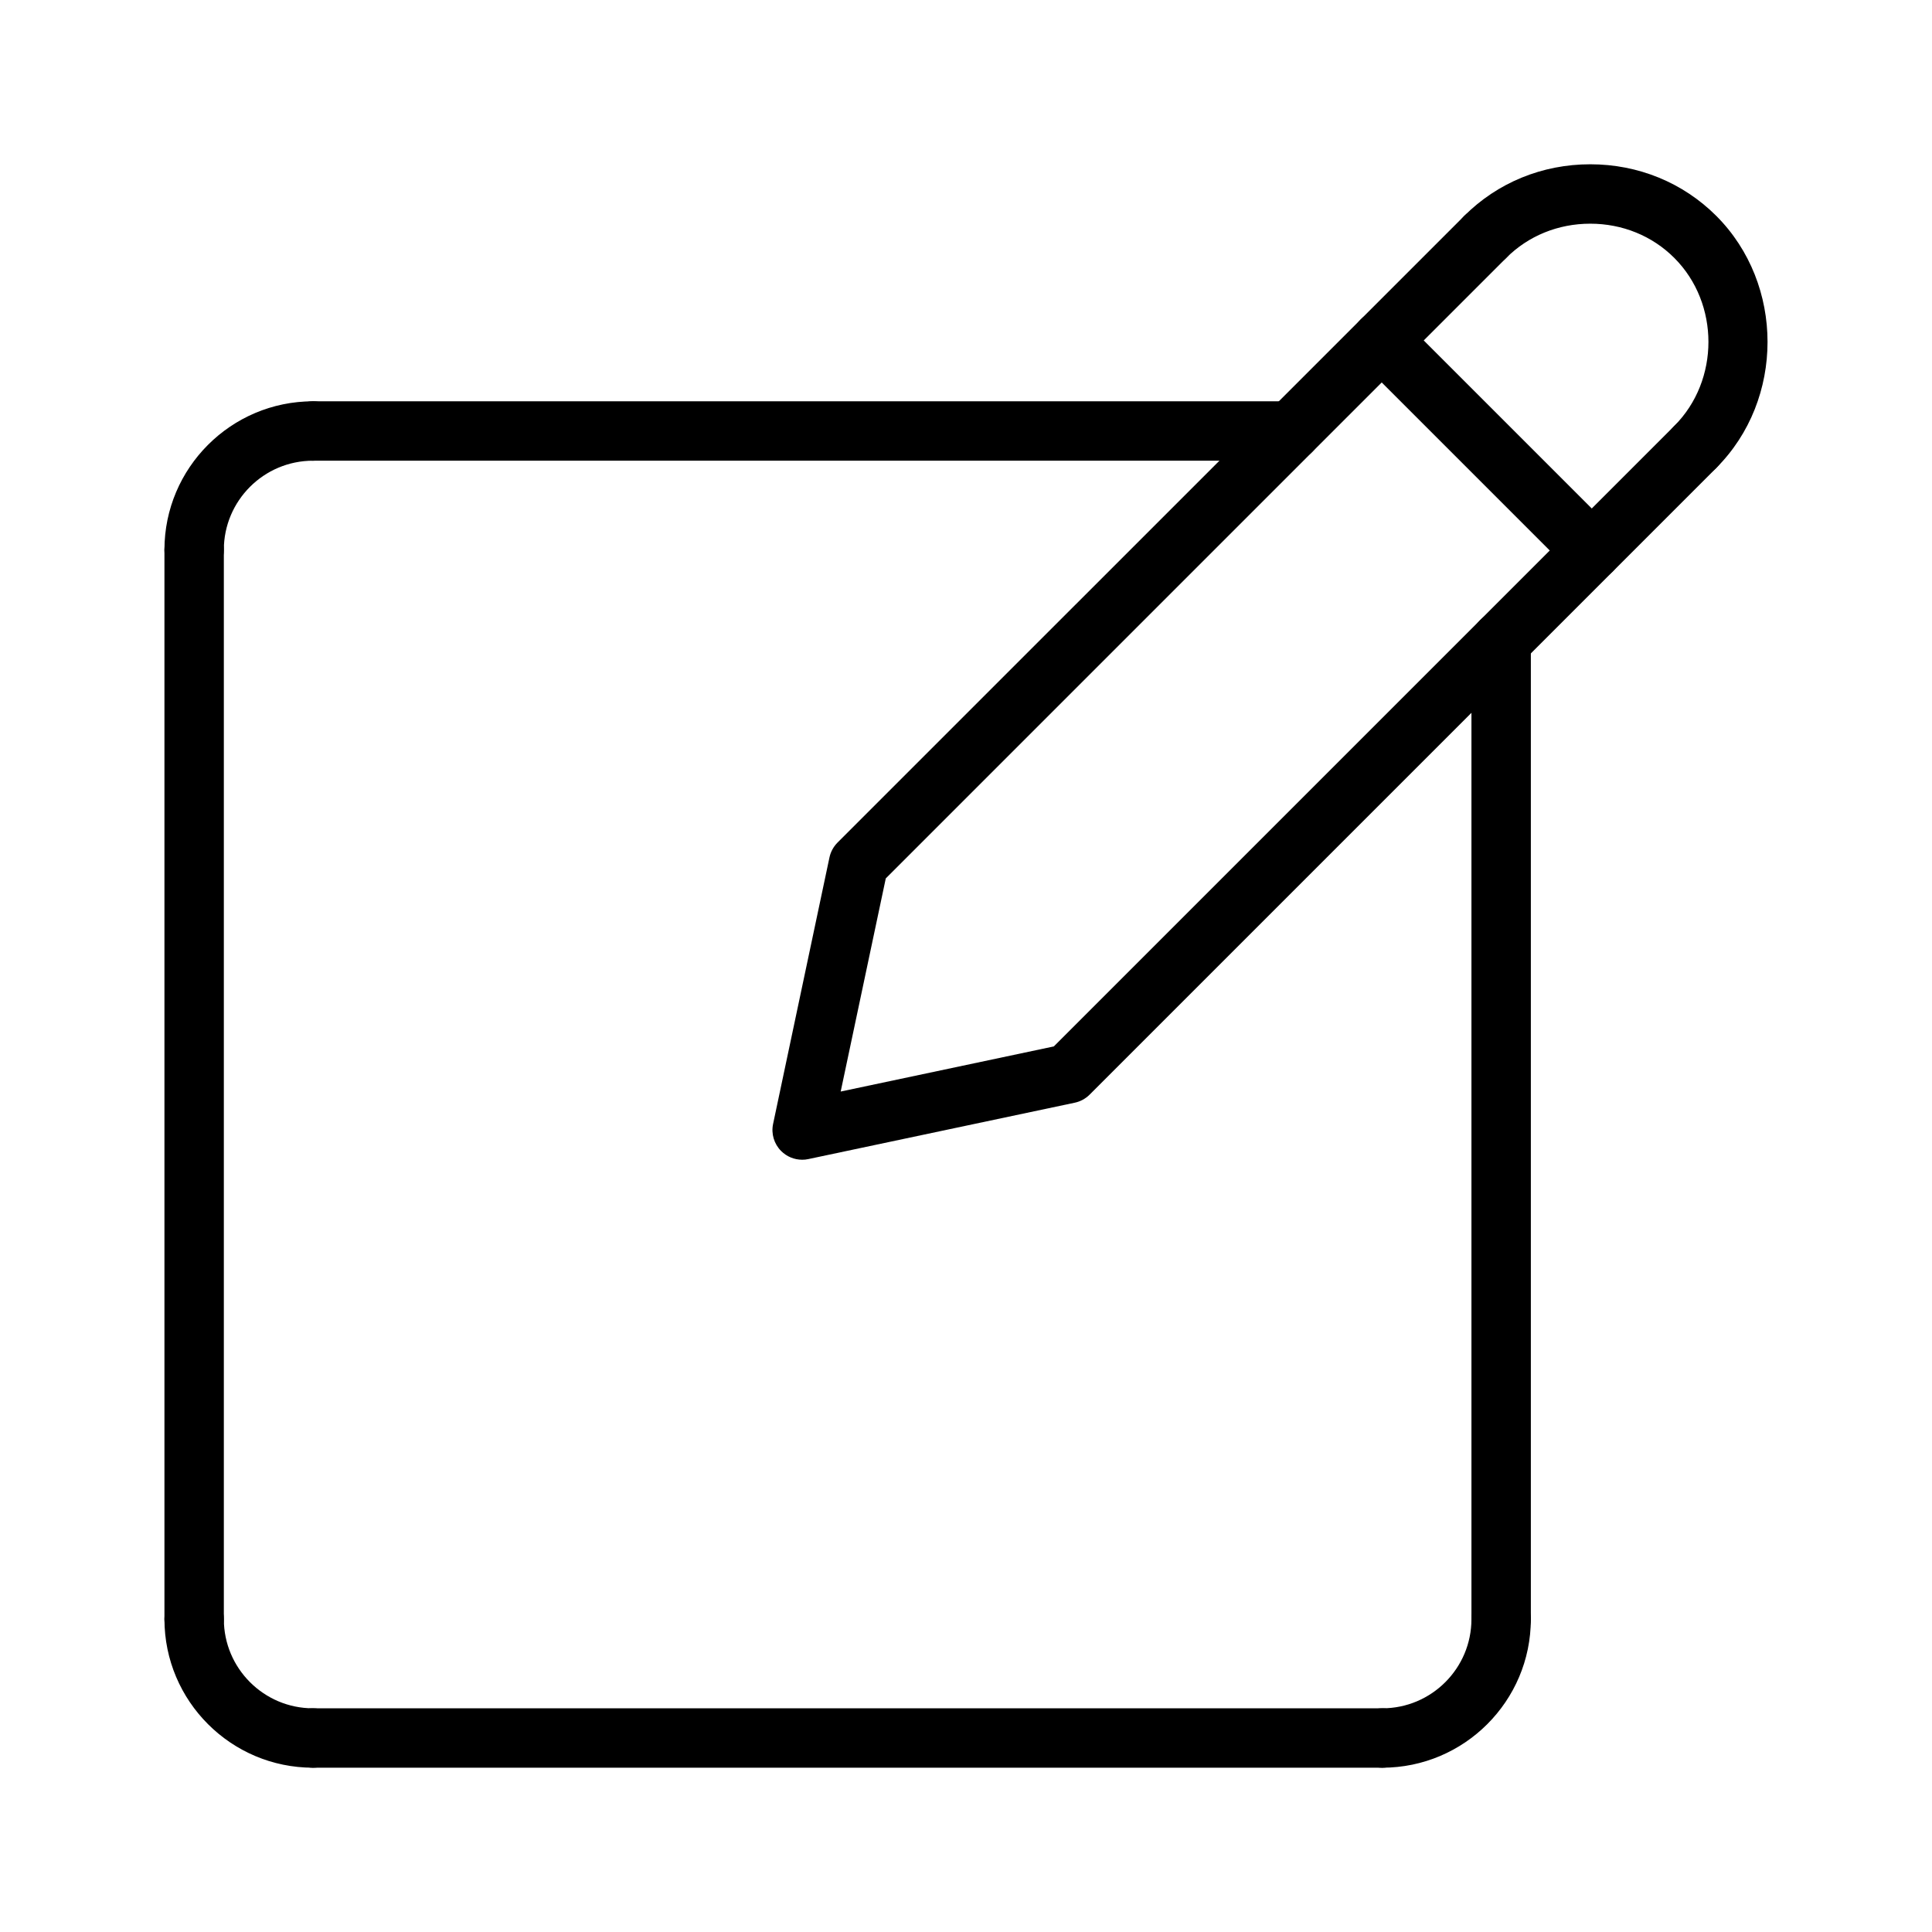 <?xml version="1.0" encoding="UTF-8"?>
<!-- Uploaded to: ICON Repo, www.iconrepo.com, Generator: ICON Repo Mixer Tools -->
<svg fill="#000000" width="800px" height="800px" version="1.1" viewBox="144 144 512 512" xmlns="http://www.w3.org/2000/svg">
 <g>
  <path d="m541.82 580.98c-4.352 0-7.871-3.519-7.871-7.871v-259.21c0-4.352 3.519-7.871 7.871-7.871 4.352 0 7.871 3.519 7.871 7.871v259.21c0 4.352-3.523 7.871-7.871 7.871z"/>
  <path d="m486.16 266.09h-259.23c-4.352 0-7.871-3.519-7.871-7.871 0-4.352 3.519-7.871 7.871-7.871h259.23c4.352 0 7.871 3.519 7.871 7.871 0.004 4.356-3.516 7.871-7.871 7.871z"/>
  <path d="m593.27 270.31c-2.016 0-4.031-0.77-5.566-2.305-3.078-3.078-3.078-8.055 0-11.133 12.066-12.066 12.066-32.457 0-44.523-5.848-5.848-13.762-9.07-22.27-9.07s-16.414 3.219-22.262 9.07c-3.078 3.078-8.055 3.078-11.133 0s-3.078-8.055 0-11.133c8.816-8.824 20.68-13.68 33.395-13.68h0.008c12.707 0 24.57 4.856 33.395 13.68 18.105 18.105 18.105 48.688 0 66.785-1.543 1.543-3.551 2.309-5.566 2.309z"/>
  <path d="m356.58 451.34c-2.07 0-4.078-0.82-5.566-2.305-1.883-1.883-2.691-4.59-2.133-7.195l14.934-70.605c0.316-1.488 1.062-2.859 2.133-3.938l166.09-166.08c3.078-3.078 8.055-3.078 11.133 0s3.078 8.055 0 11.133l-164.43 164.44-11.949 56.48 56.48-11.957 164.44-164.44c3.078-3.078 8.055-3.078 11.133 0 3.078 3.078 3.078 8.055 0 11.133l-166.09 166.09c-1.078 1.078-2.449 1.82-3.938 2.133l-70.605 14.941c-0.531 0.125-1.074 0.172-1.625 0.172z"/>
  <path d="m565.83 297.75c-2.016 0-4.031-0.77-5.566-2.305l-55.664-55.664c-3.078-3.078-3.078-8.055 0-11.133 3.078-3.078 8.055-3.078 11.133 0l55.664 55.664c3.078 3.078 3.078 8.055 0 11.133-1.539 1.531-3.551 2.305-5.566 2.305z"/>
  <path d="m510.33 612.46c-4.352 0-7.871-3.519-7.871-7.871s3.519-7.871 7.871-7.871c13.02 0 23.617-10.598 23.617-23.617 0-4.352 3.519-7.871 7.871-7.871 4.352 0 7.871 3.519 7.871 7.871 0 21.703-17.664 39.359-39.359 39.359z"/>
  <path d="m510.33 612.46h-283.39c-4.352 0-7.871-3.519-7.871-7.871s3.519-7.871 7.871-7.871h283.39c4.352 0 7.871 3.519 7.871 7.871s-3.523 7.871-7.871 7.871z"/>
  <path d="m226.94 612.46c-21.703 0-39.359-17.656-39.359-39.359 0-4.352 3.519-7.871 7.871-7.871s7.871 3.519 7.871 7.871c0 13.02 10.598 23.617 23.617 23.617 4.352 0 7.871 3.519 7.871 7.871s-3.527 7.871-7.871 7.871z"/>
  <path d="m195.45 580.98c-4.352 0-7.871-3.519-7.871-7.871v-283.39c0-4.352 3.519-7.871 7.871-7.871s7.871 3.519 7.871 7.871v283.39c0 4.352-3.527 7.871-7.871 7.871z"/>
  <path d="m195.45 297.58c-4.352 0-7.871-3.519-7.871-7.871 0-21.703 17.656-39.359 39.359-39.359 4.352 0 7.871 3.519 7.871 7.871 0 4.352-3.519 7.871-7.871 7.871-13.02 0-23.617 10.598-23.617 23.617 0 4.356-3.527 7.871-7.871 7.871z"/>
 </g>
</svg>